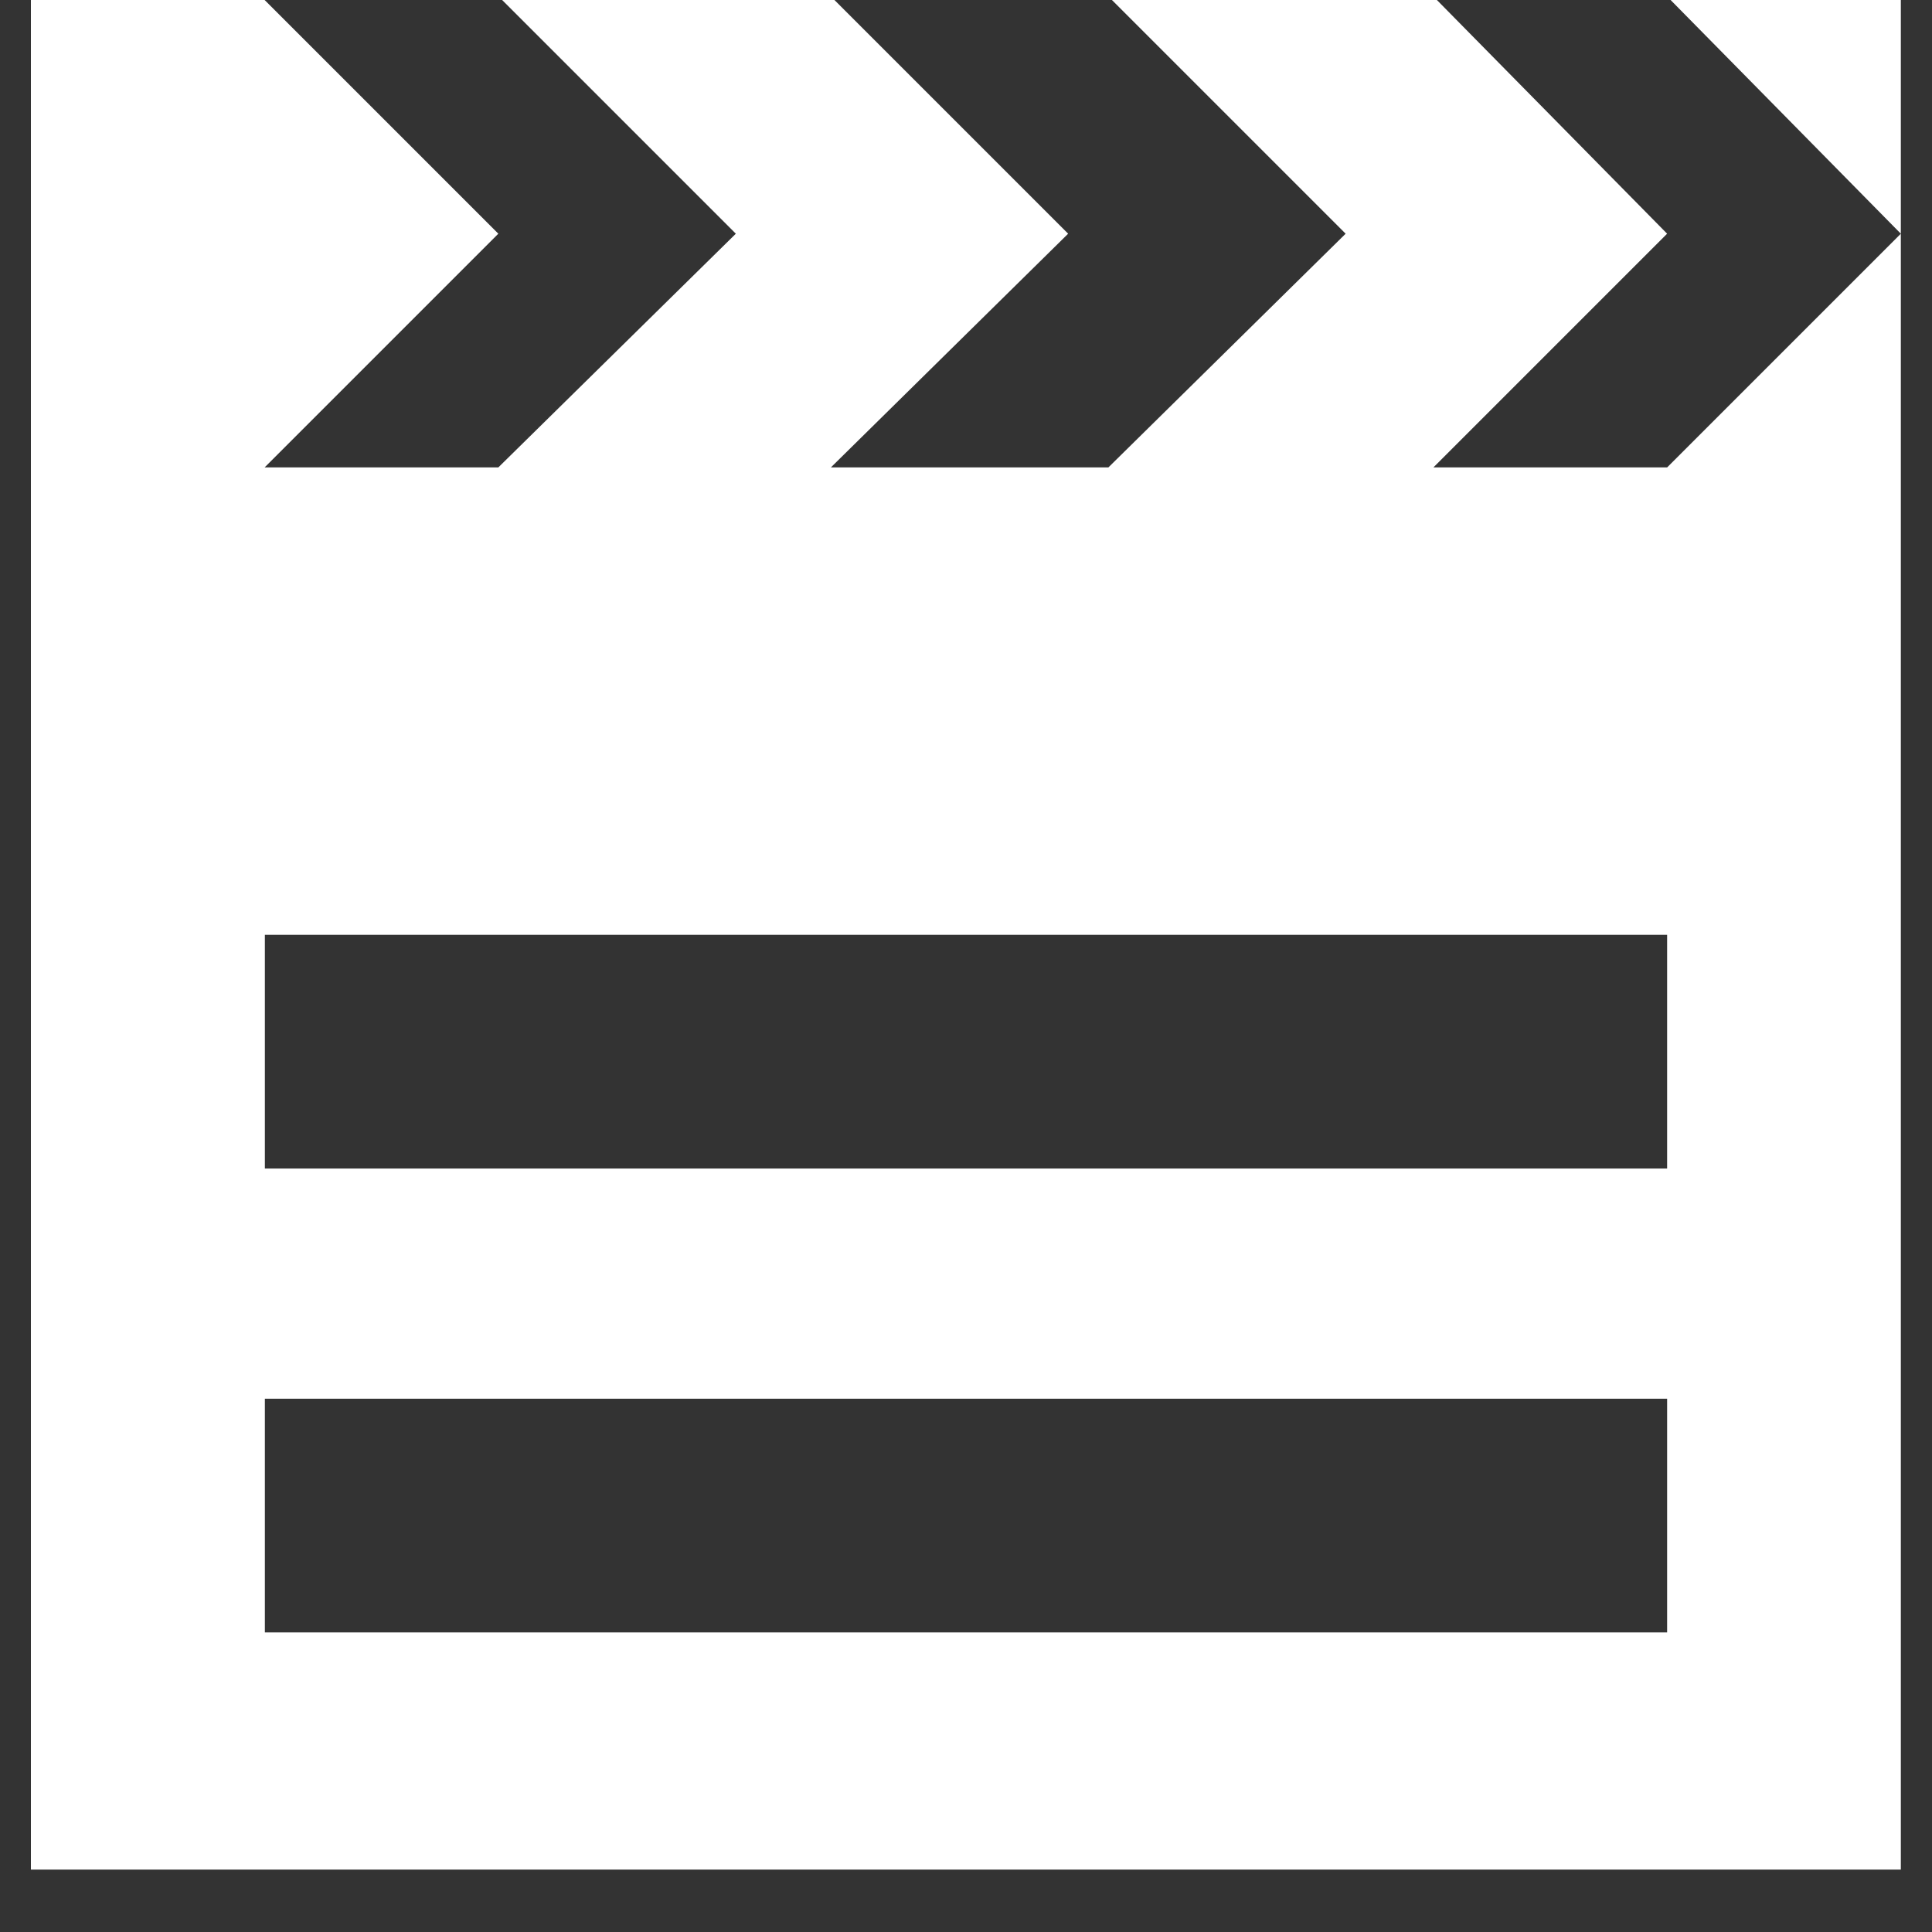 <svg xmlns="http://www.w3.org/2000/svg" width="40.0" zoomAndPan="magnify" viewBox="-5.000000020816113e-07 0.0 30 30" height="40.0" preserveAspectRatio="xMidYMid meet" version="1.0"><rect x="-5.000000020816113e-07" y="0.0" width="30" height="30" fill="#333333" stroke="none"/><defs><clipPath id="663aa7beee"><path d="M 0.484 0 L 29.516 0 L 29.516 29.031 L 0.484 29.031 Z M 0.484 0 " clip-rule="nonzero" /></clipPath></defs><g clip-path="url(#663aa7beee)"><path fill="#ffffff" d="M 25.887 7.258 L 22.258 7.258 L 25.887 3.629 L 22.312 0 L 17.266 0 L 20.895 3.629 L 17.211 7.258 L 12.902 7.258 L 16.586 3.629 L 12.957 0 L 7.797 0 L 11.426 3.629 L 7.738 7.258 L 4.109 7.258 L 7.738 3.629 L 4.109 0 L 0.48 0 L 0.48 29.031 L 29.516 29.031 L 29.516 0 L 25.941 0 L 29.516 3.629 Z M 25.887 25.348 L 4.113 25.348 L 4.113 21.719 L 25.887 21.719 Z M 25.887 18.145 L 4.113 18.145 L 4.113 14.516 L 25.887 14.516 Z M 25.887 18.145 " fill-opacity="1" fill-rule="nonzero" /></g></svg>
